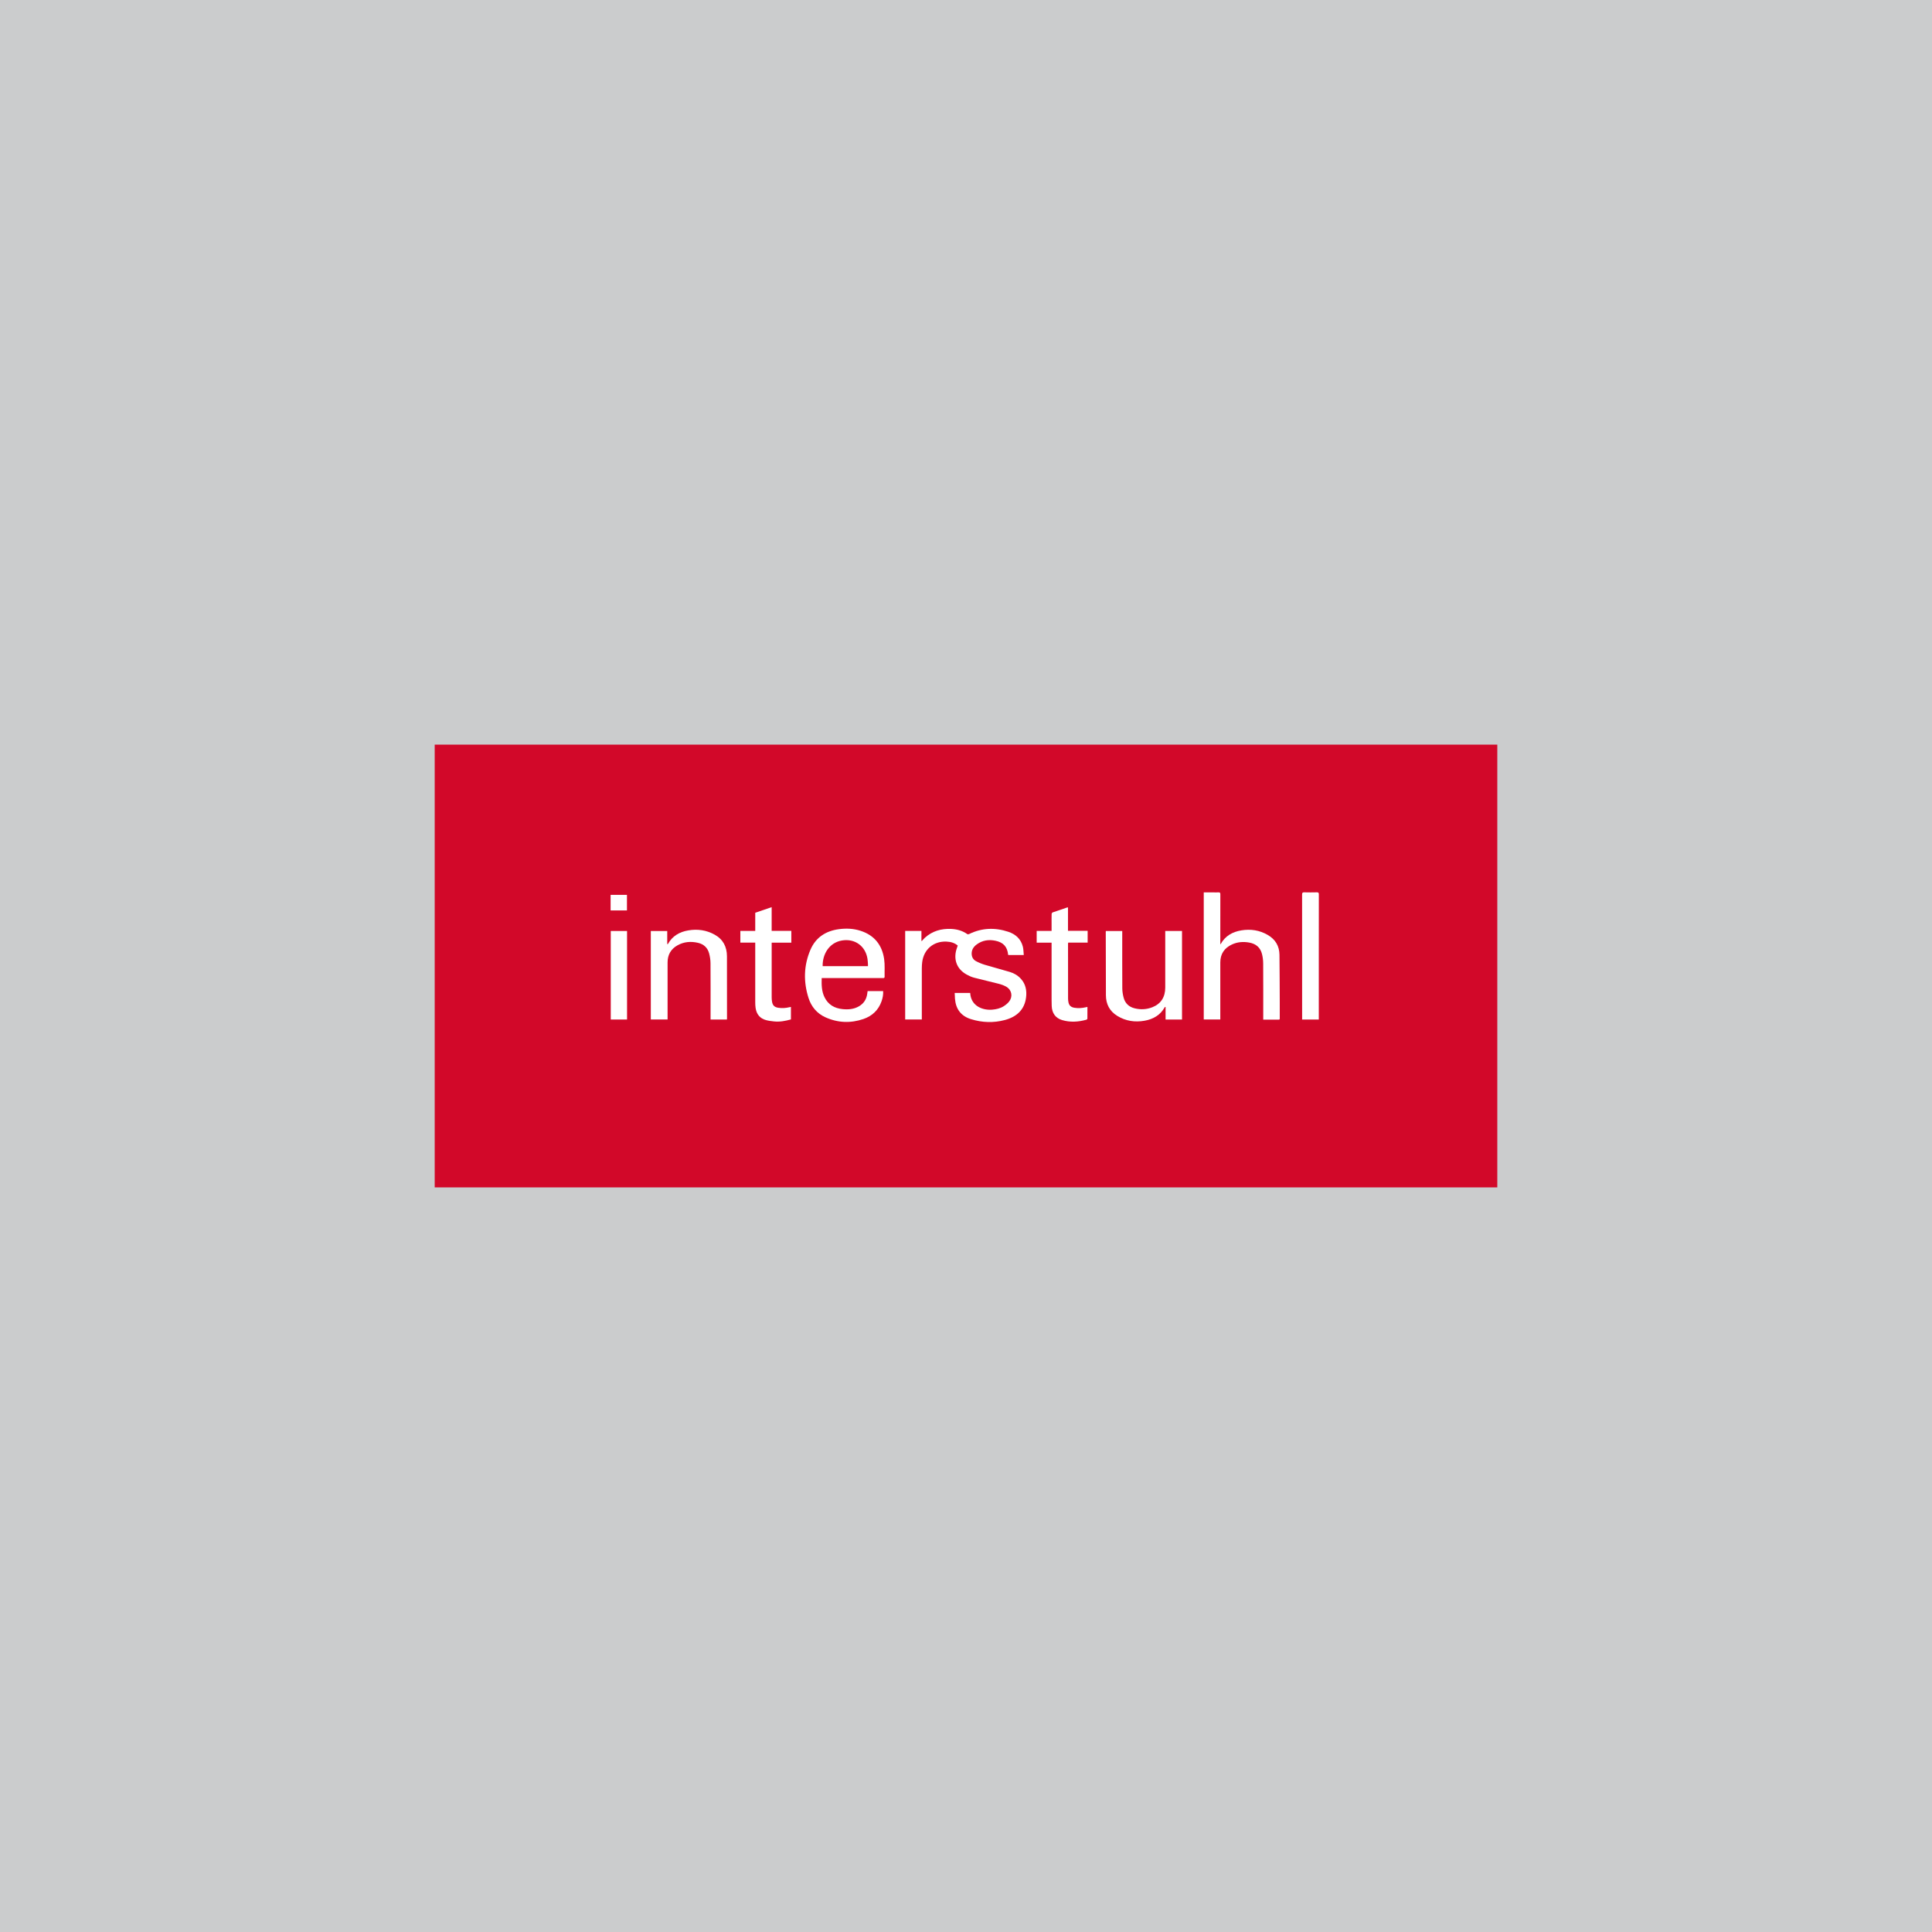 <?xml version="1.0" encoding="UTF-8"?>
<svg id="Laag_1" xmlns="http://www.w3.org/2000/svg" version="1.1" viewBox="0 0 1000 1000">
  <!-- Generator: Adobe Illustrator 29.2.0, SVG Export Plug-In . SVG Version: 2.1.0 Build 108)  -->
  <defs>
    <style>
      .st0 {
        fill: #d20829;
      }

      .st1 {
        fill: #fff;
      }

      .st2 {
        fill: #cbcccd;
      }
    </style>
  </defs>
  <rect class="st2" x="0" width="1000" height="1000"/>
  <g>
    <rect class="st0" x="225" y="385.42" width="550" height="229.17"/>
    <path class="st1" d="M477.09,527.68h-8.57v-45.84h8.41v5.17c.07.02.15.03.22.05.51-.54.98-1.13,1.52-1.63,3.87-3.54,8.52-4.85,13.67-4.62,3.02.14,5.83.92,8.34,2.69.21.15.69.08.96-.05,6.6-3.23,13.41-3.44,20.29-1.15,3.75,1.25,6.52,3.73,7.51,7.74.33,1.36.31,2.81.46,4.29h-7.98c-.05-.07-.11-.12-.11-.17-.44-4.11-2.43-6.36-6.54-7.23-3.47-.73-6.76-.26-9.67,1.87-1.59,1.16-2.67,2.66-2.67,4.76,0,1.76.76,3.13,2.25,3.93,1.44.77,2.98,1.41,4.54,1.88,4.32,1.3,8.7,2.42,13.01,3.72,2.21.67,4.19,1.86,5.75,3.61,2.4,2.7,3.03,5.96,2.63,9.41-.77,6.6-4.95,10.23-11.01,11.85-5.84,1.56-11.75,1.35-17.53-.45-5.1-1.58-7.83-5.16-8.27-10.48-.08-1-.1-2-.15-3.07h8.02c.41,6.99,6.72,9.04,11.4,8.64,2.13-.18,4.18-.65,5.99-1.81,1.01-.65,2-1.45,2.74-2.38,2.01-2.54,1.43-5.93-1.34-7.61-1.22-.74-2.65-1.24-4.05-1.6-4.25-1.11-8.54-2.05-12.78-3.17-1.31-.35-2.58-.94-3.78-1.6-4.93-2.71-6.88-7.47-5.34-12.89.2-.7.46-1.38.71-2.12-1.66-1.43-3.67-1.95-5.81-2.05-6.67-.3-11.73,3.97-12.58,10.61-.13,1.06-.2,2.13-.2,3.19-.02,8.43,0,16.87,0,25.3v1.19Z"/>
    <path class="st1" d="M623.07,461.9c1.75,0,3.43,0,5.1,0,.82,0,1.65.05,2.47-.01.83-.07,1.02.24,1.01,1.04-.03,8.25-.02,16.5-.02,24.75v1.01c.08,0,.16,0,.18-.02,2.34-4.24,6.14-6.37,10.75-7.12,4.78-.77,9.37-.1,13.62,2.37,3.94,2.29,6.02,5.74,6.07,10.29.1,8.22.11,16.43.15,24.65.01,2.69,0,5.38,0,8.07,0,.38.11.84-.53.84-2.62,0-5.25,0-8.02,0v-1.23c0-9.26.03-18.52-.03-27.77,0-1.63-.2-3.3-.59-4.89-.83-3.4-3.1-5.36-6.53-5.99-3.11-.58-6.17-.37-9.05.97-3.89,1.81-6.01,4.86-6.02,9.24,0,9.47,0,18.94,0,28.42v1.17h-8.57v-65.77Z"/>
    <path class="st1" d="M425.31,506.24c-.11,3.47-.06,6.79,1.44,9.88,1.89,3.91,5.2,5.79,9.39,6.2,2.92.29,5.81.07,8.44-1.45,2.46-1.42,3.87-3.57,4.28-6.38.07-.48.13-.96.21-1.5h8.04c.12,1.84-.24,3.59-.83,5.29-1.61,4.58-4.86,7.6-9.35,9.15-6.65,2.28-13.3,2.01-19.71-.89-4.37-1.98-7.29-5.47-8.73-9.99-2.68-8.4-2.5-16.82.99-24.96,2.77-6.45,8.02-9.79,14.89-10.67,3.73-.48,7.44-.31,11.05.86,7.15,2.31,11.16,7.36,12.21,14.66.43,2.99.17,6.08.24,9.13.02.7-.43.67-.91.67-2.93,0-5.86,0-8.8,0-7.21,0-14.42,0-21.63,0h-1.21ZM425.81,500.09h23.44c0-.4.02-.73,0-1.06-.07-.91-.1-1.83-.24-2.73-1.02-6.64-6.53-10.6-13.14-9.52-6.81,1.11-10.22,7.3-10.06,13.31Z"/>
    <path class="st1" d="M603.14,481.86h8.67v45.84h-8.51v-6.46c-.25-.01-.34-.04-.36-.02-2.3,4.17-6.01,6.32-10.54,7.11-4.97.87-9.72.18-14.09-2.5-4-2.46-5.87-6.11-5.89-10.71-.06-10.93-.06-21.87-.08-32.8,0-.12.03-.24.05-.43h8.48v1.09c0,9.53-.03,19.06.03,28.59.01,1.6.27,3.23.68,4.78.77,2.96,2.76,4.84,5.74,5.56,3.1.76,6.19.6,9.17-.58,4.37-1.73,6.64-5.22,6.64-10.16,0-9.35,0-18.69,0-28.04v-1.27Z"/>
    <path class="st1" d="M376.22,527.7h-8.43v-1.13c0-9.35.04-18.7-.03-28.05-.01-1.69-.29-3.41-.72-5.05-.78-2.92-2.78-4.77-5.73-5.46-3.69-.86-7.3-.59-10.65,1.29-3.41,1.91-5.11,4.9-5.12,8.8-.02,9.44,0,18.88,0,28.32,0,.39,0,.78,0,1.25h-8.68v-45.78h8.5v6.77c.23-.01.32,0,.34-.02,2.3-4.18,6.02-6.31,10.56-7.07,4.77-.81,9.36-.18,13.65,2.21,4.38,2.44,6.34,6.29,6.36,11.18.04,10.76.02,21.51.03,32.27,0,.15-.03.29-.06.48Z"/>
    <path class="st1" d="M562.85,521.19c0,2.1.01,4.08-.02,6.05,0,.19-.27.49-.47.55-4.19,1.17-8.42,1.46-12.64.19-3.4-1.02-5.23-3.58-5.36-7.36-.07-2.04-.06-4.09-.06-6.14,0-8.46,0-16.92,0-25.38,0-.36,0-.72,0-1.17h-7.72v-6.1h7.72c0-1.28,0-2.46,0-3.65,0-1.68-.03-3.36.02-5.04,0-.3.26-.78.51-.87,2.5-.89,5.02-1.72,7.53-2.56.11-.04.24-.03.43-.05v12.12h10.17v6.11h-10.07c-.03.3-.08.51-.08.71,0,9.44,0,18.88.02,28.31,0,.64.09,1.28.21,1.91.33,1.65,1.32,2.51,3.08,2.8,1.93.31,3.83.2,5.73-.23.29-.06.57-.12.99-.2Z"/>
    <path class="st1" d="M390.91,487.9h-7.71v-6.06h7.71c0-1.33,0-2.58,0-3.82,0-1.65.01-5.58.01-5.58,0,0,5.67-1.95,8.49-2.9v12.27h10.18v6.1h-10.17c0,.43,0,.76,0,1.08,0,9.07,0,18.14,0,27.21,0,.82.06,1.65.22,2.46.36,1.82,1.3,2.65,3.14,2.95,1.96.32,3.89.18,5.81-.27.23-.05.47-.09.79-.15v6.46c-2.88.81-5.8,1.37-8.83,1.03-1.36-.15-2.74-.31-4.05-.67-3.2-.87-4.95-3.08-5.41-6.33-.13-.93-.18-1.88-.18-2.83-.01-9.93,0-19.85,0-29.78,0-.36,0-.72,0-1.2Z"/>
    <path class="st1" d="M682.61,527.7h-8.63c0-.38,0-.7,0-1.03,0-21.23,0-42.46-.02-63.69,0-.9.27-1.13,1.13-1.11,2.17.06,4.34.05,6.51,0,.8-.02,1.03.21,1.03,1.02-.03,10.05-.02,20.1-.02,30.15,0,11.18,0,22.36,0,33.54v1.11Z"/>
    <path class="st1" d="M324.56,527.7h-8.43v-45.82h8.43v45.82Z"/>
    <path class="st1" d="M316.05,463.18h8.46v8.06h-8.46v-8.06Z"/>
  </g>
</svg>